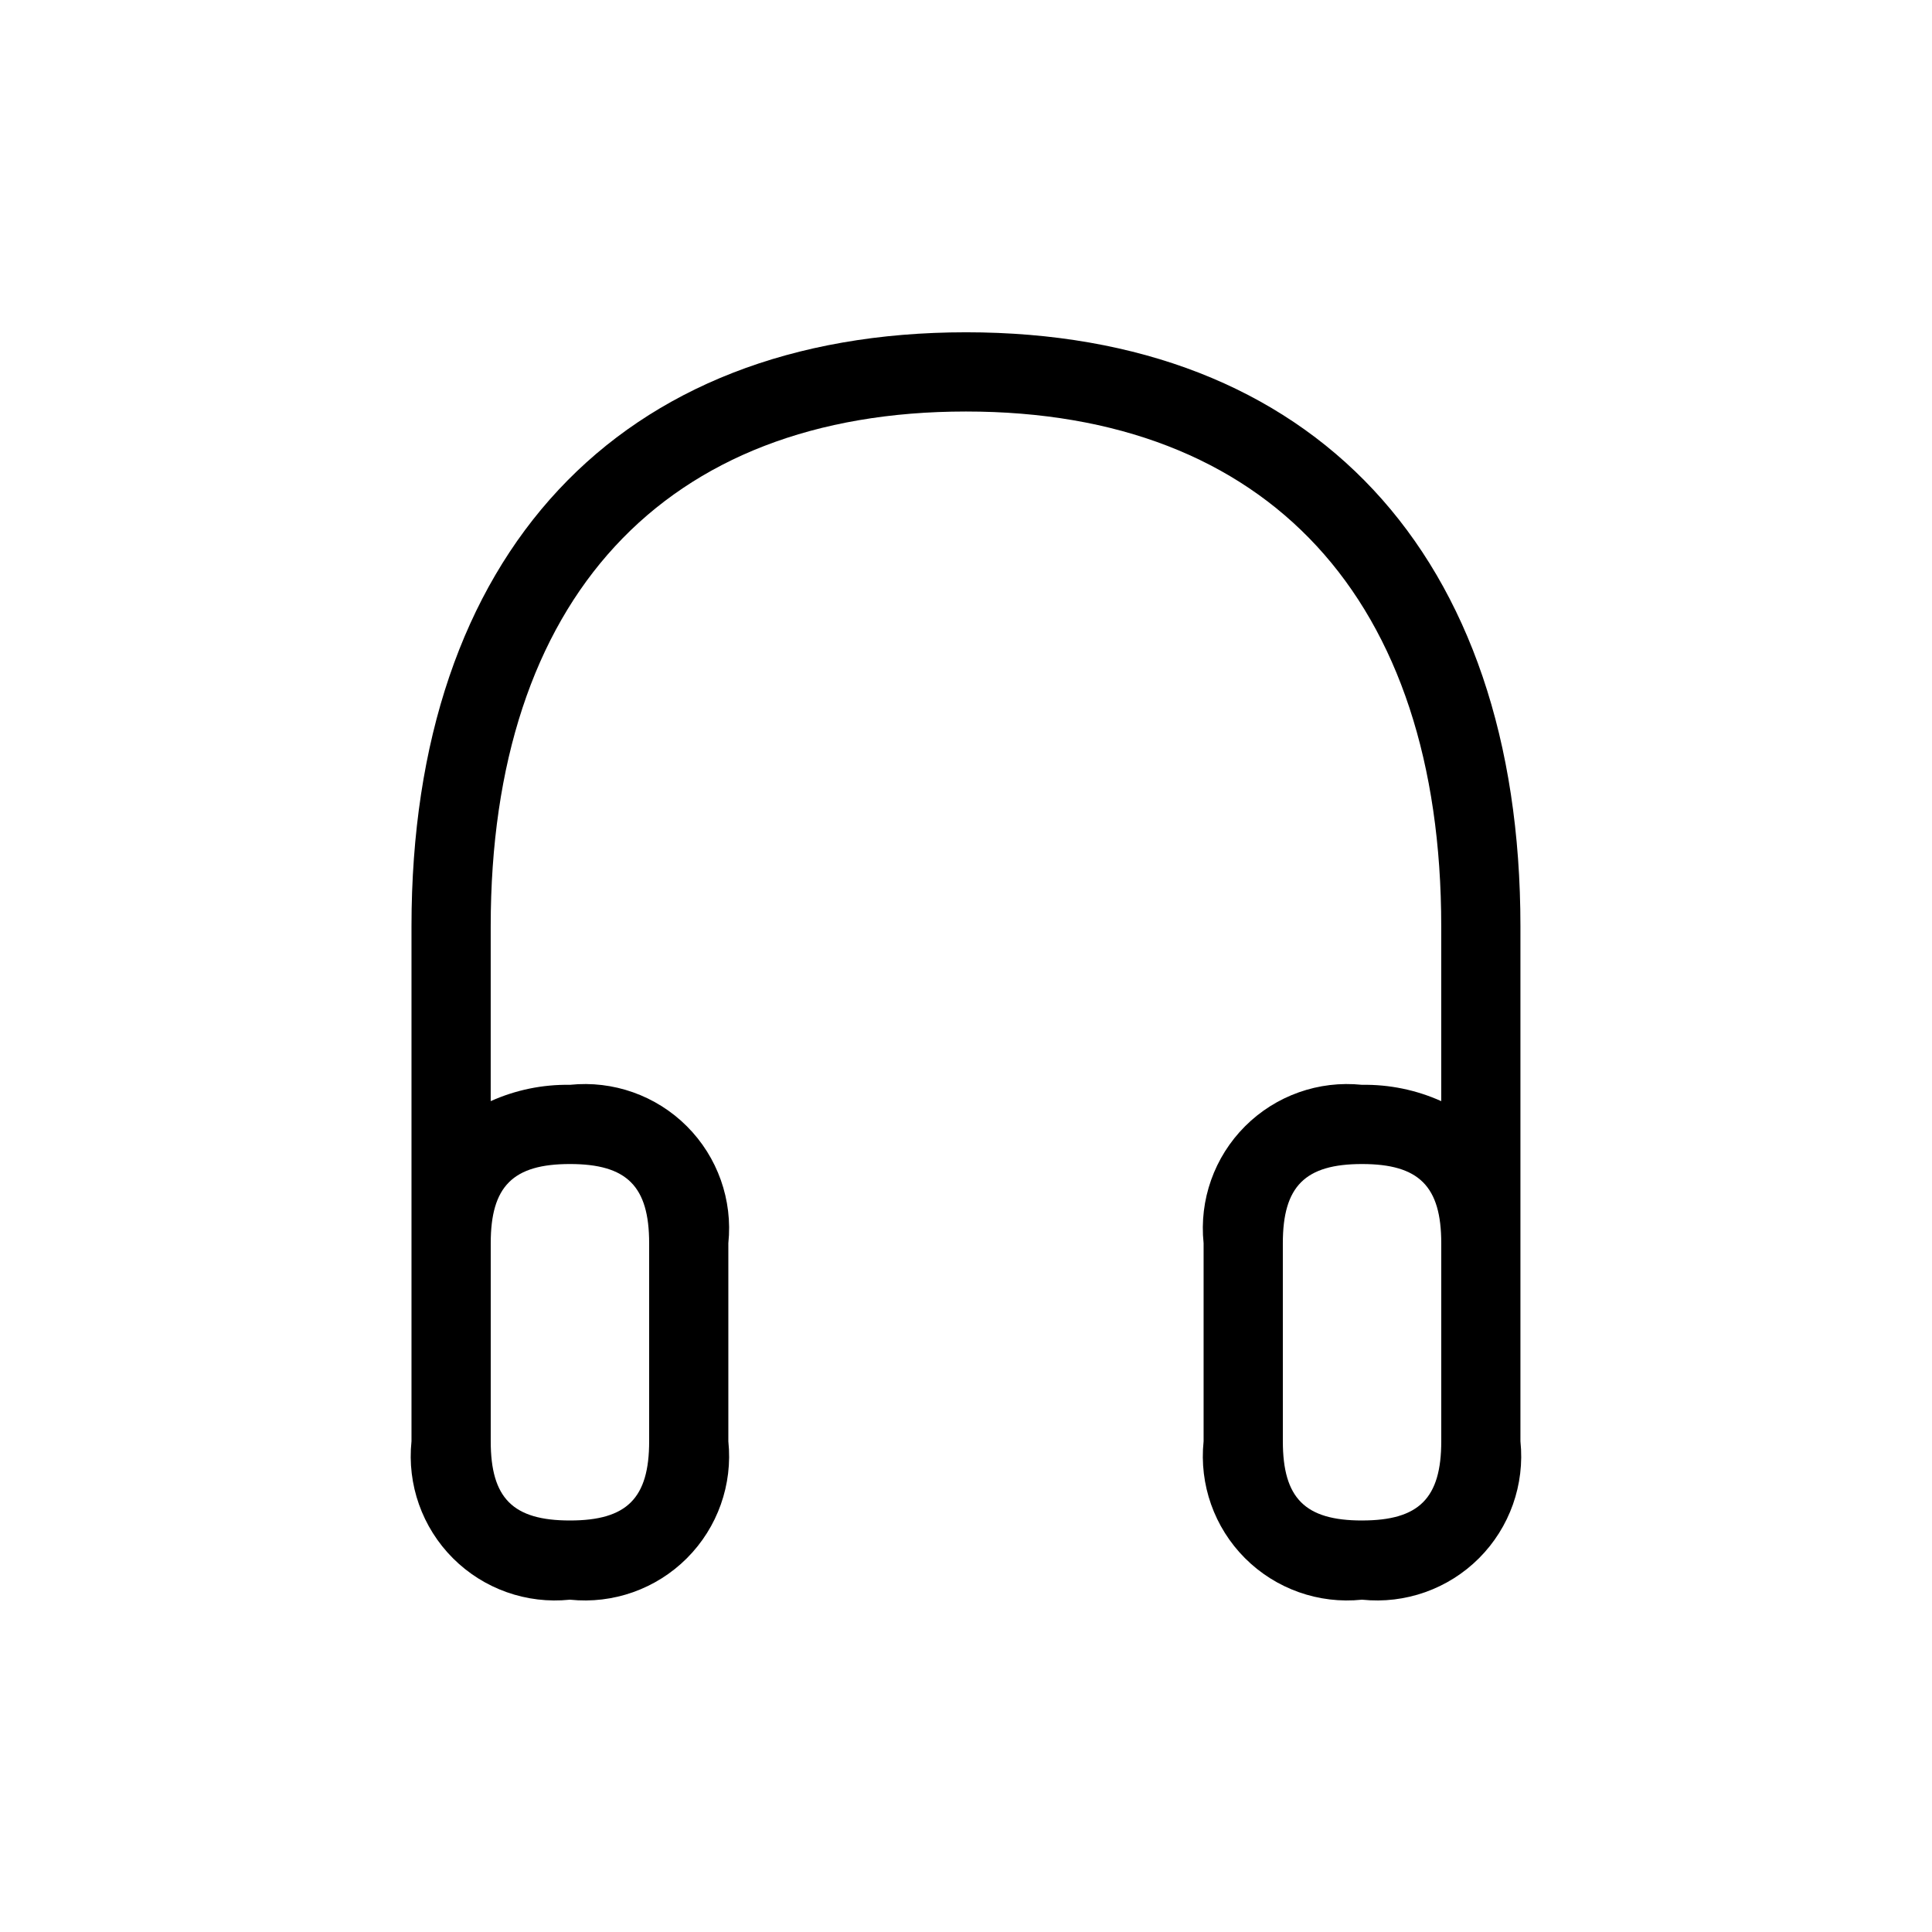 <?xml version="1.0" encoding="UTF-8"?>
<!-- Uploaded to: ICON Repo, www.iconrepo.com, Generator: ICON Repo Mixer Tools -->
<svg fill="#000000" width="800px" height="800px" version="1.1" viewBox="144 144 512 512" xmlns="http://www.w3.org/2000/svg">
 <path d="m400 232.06c-92.02 0-146.95 58.852-146.95 157.44v136.45c-1.199 11.461 2.836 22.852 10.984 31 8.148 8.148 19.539 12.184 31 10.984 11.461 1.199 22.848-2.836 30.996-10.984 8.148-8.148 12.188-19.539 10.988-31v-52.477c1.199-11.461-2.84-22.852-10.988-31-8.148-8.148-19.535-12.184-30.996-10.984-7.231-0.117-14.398 1.359-20.992 4.324v-46.309c0-86.719 45.91-136.45 125.95-136.45s125.95 49.73 125.95 136.45v46.309h-0.004c-6.594-2.965-13.762-4.441-20.992-4.324-11.457-1.199-22.848 2.836-30.996 10.984-8.148 8.148-12.184 19.539-10.984 31v52.48-0.004c-1.199 11.461 2.836 22.852 10.984 31 8.148 8.148 19.539 12.184 30.996 10.984 11.461 1.199 22.852-2.836 31-10.984 8.148-8.148 12.184-19.539 10.984-31v-136.45c0-98.59-54.926-157.44-146.94-157.44zm-104.96 220.42c15.105 0 20.992 5.887 20.992 20.992v52.48c0 15.105-5.887 20.992-20.992 20.992-15.105 0-20.992-5.887-20.992-20.992v-52.48c0-15.105 5.887-20.992 20.992-20.992zm209.92 94.465c-15.105 0-20.992-5.887-20.992-20.992l-0.004-52.48c0-15.105 5.887-20.992 20.992-20.992s20.992 5.887 20.992 20.992v52.48c0 15.102-5.887 20.988-20.992 20.988z"/>
</svg>